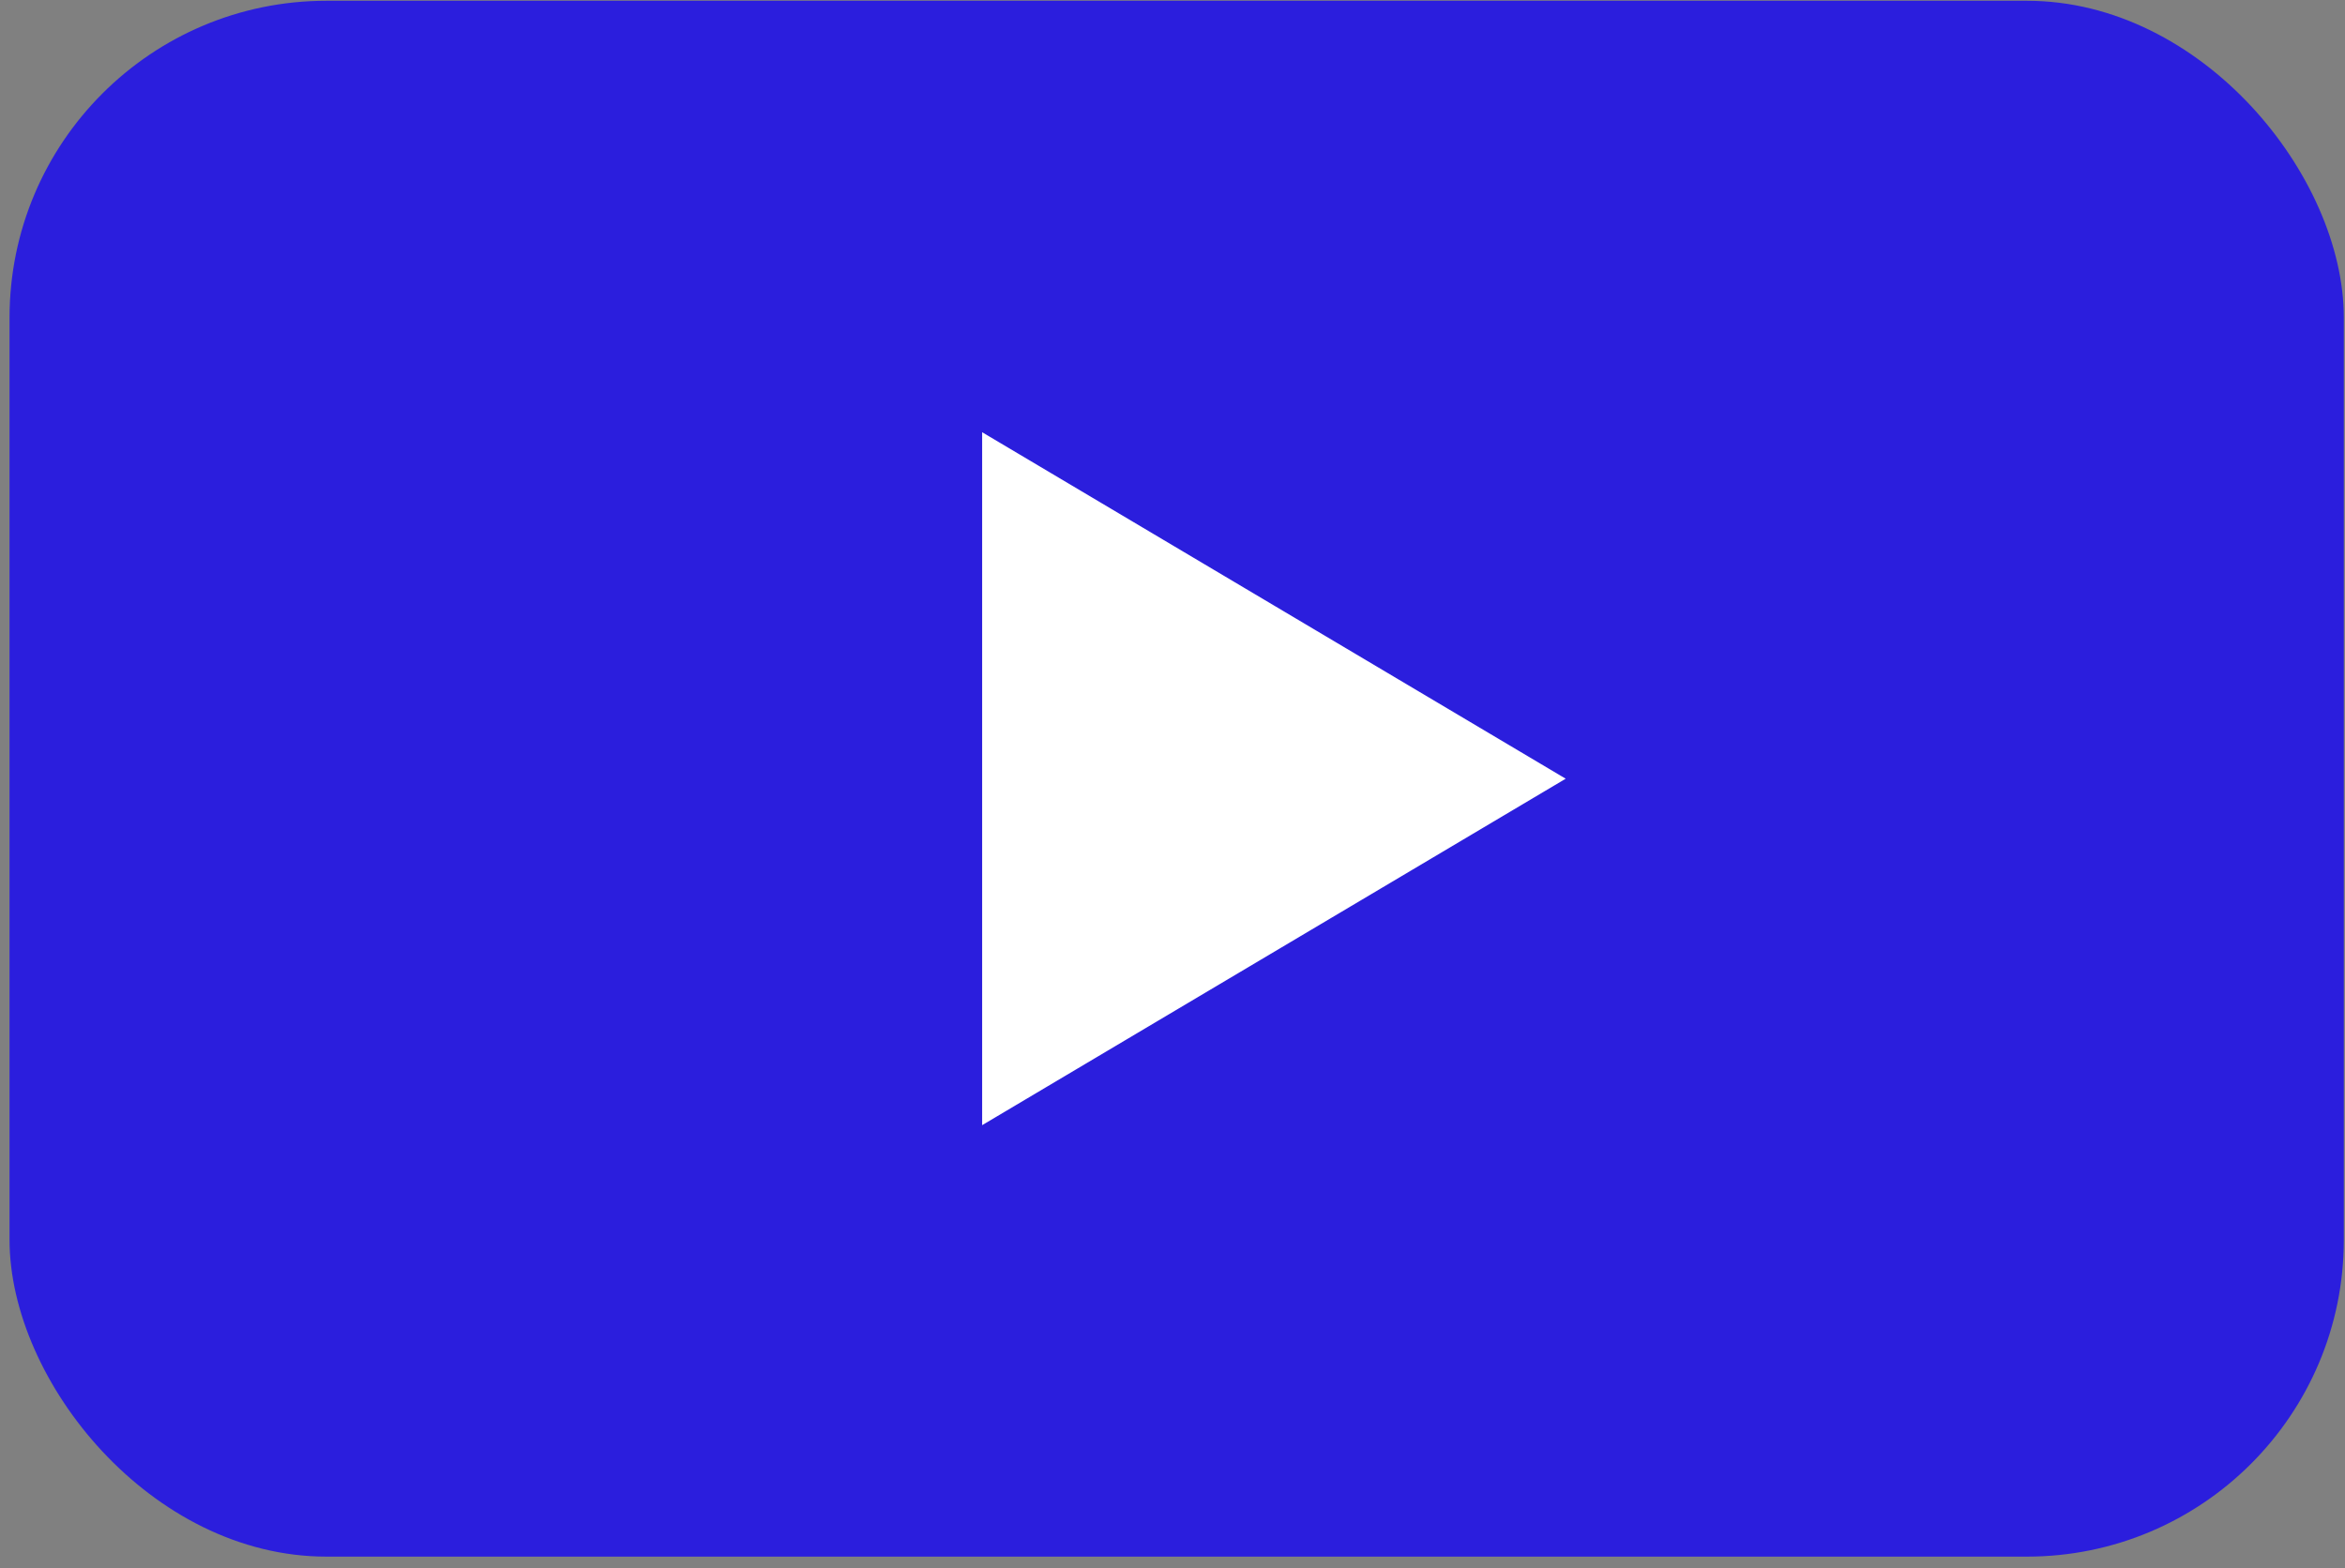 <svg width="148" height="99" viewBox="0 0 148 99" fill="none" xmlns="http://www.w3.org/2000/svg">
  <rect x="0" y="0" width="148" height="99" fill="#808080" stroke="none"/>
  <rect x="0.602" y="0.049" width="147.323" height="98.215" rx="20" fill="#2B1EDD" />
  <path d="M98.816 49.157L61.986 71.028L61.986 27.285L98.816 49.157Z" fill="white" />
</svg>